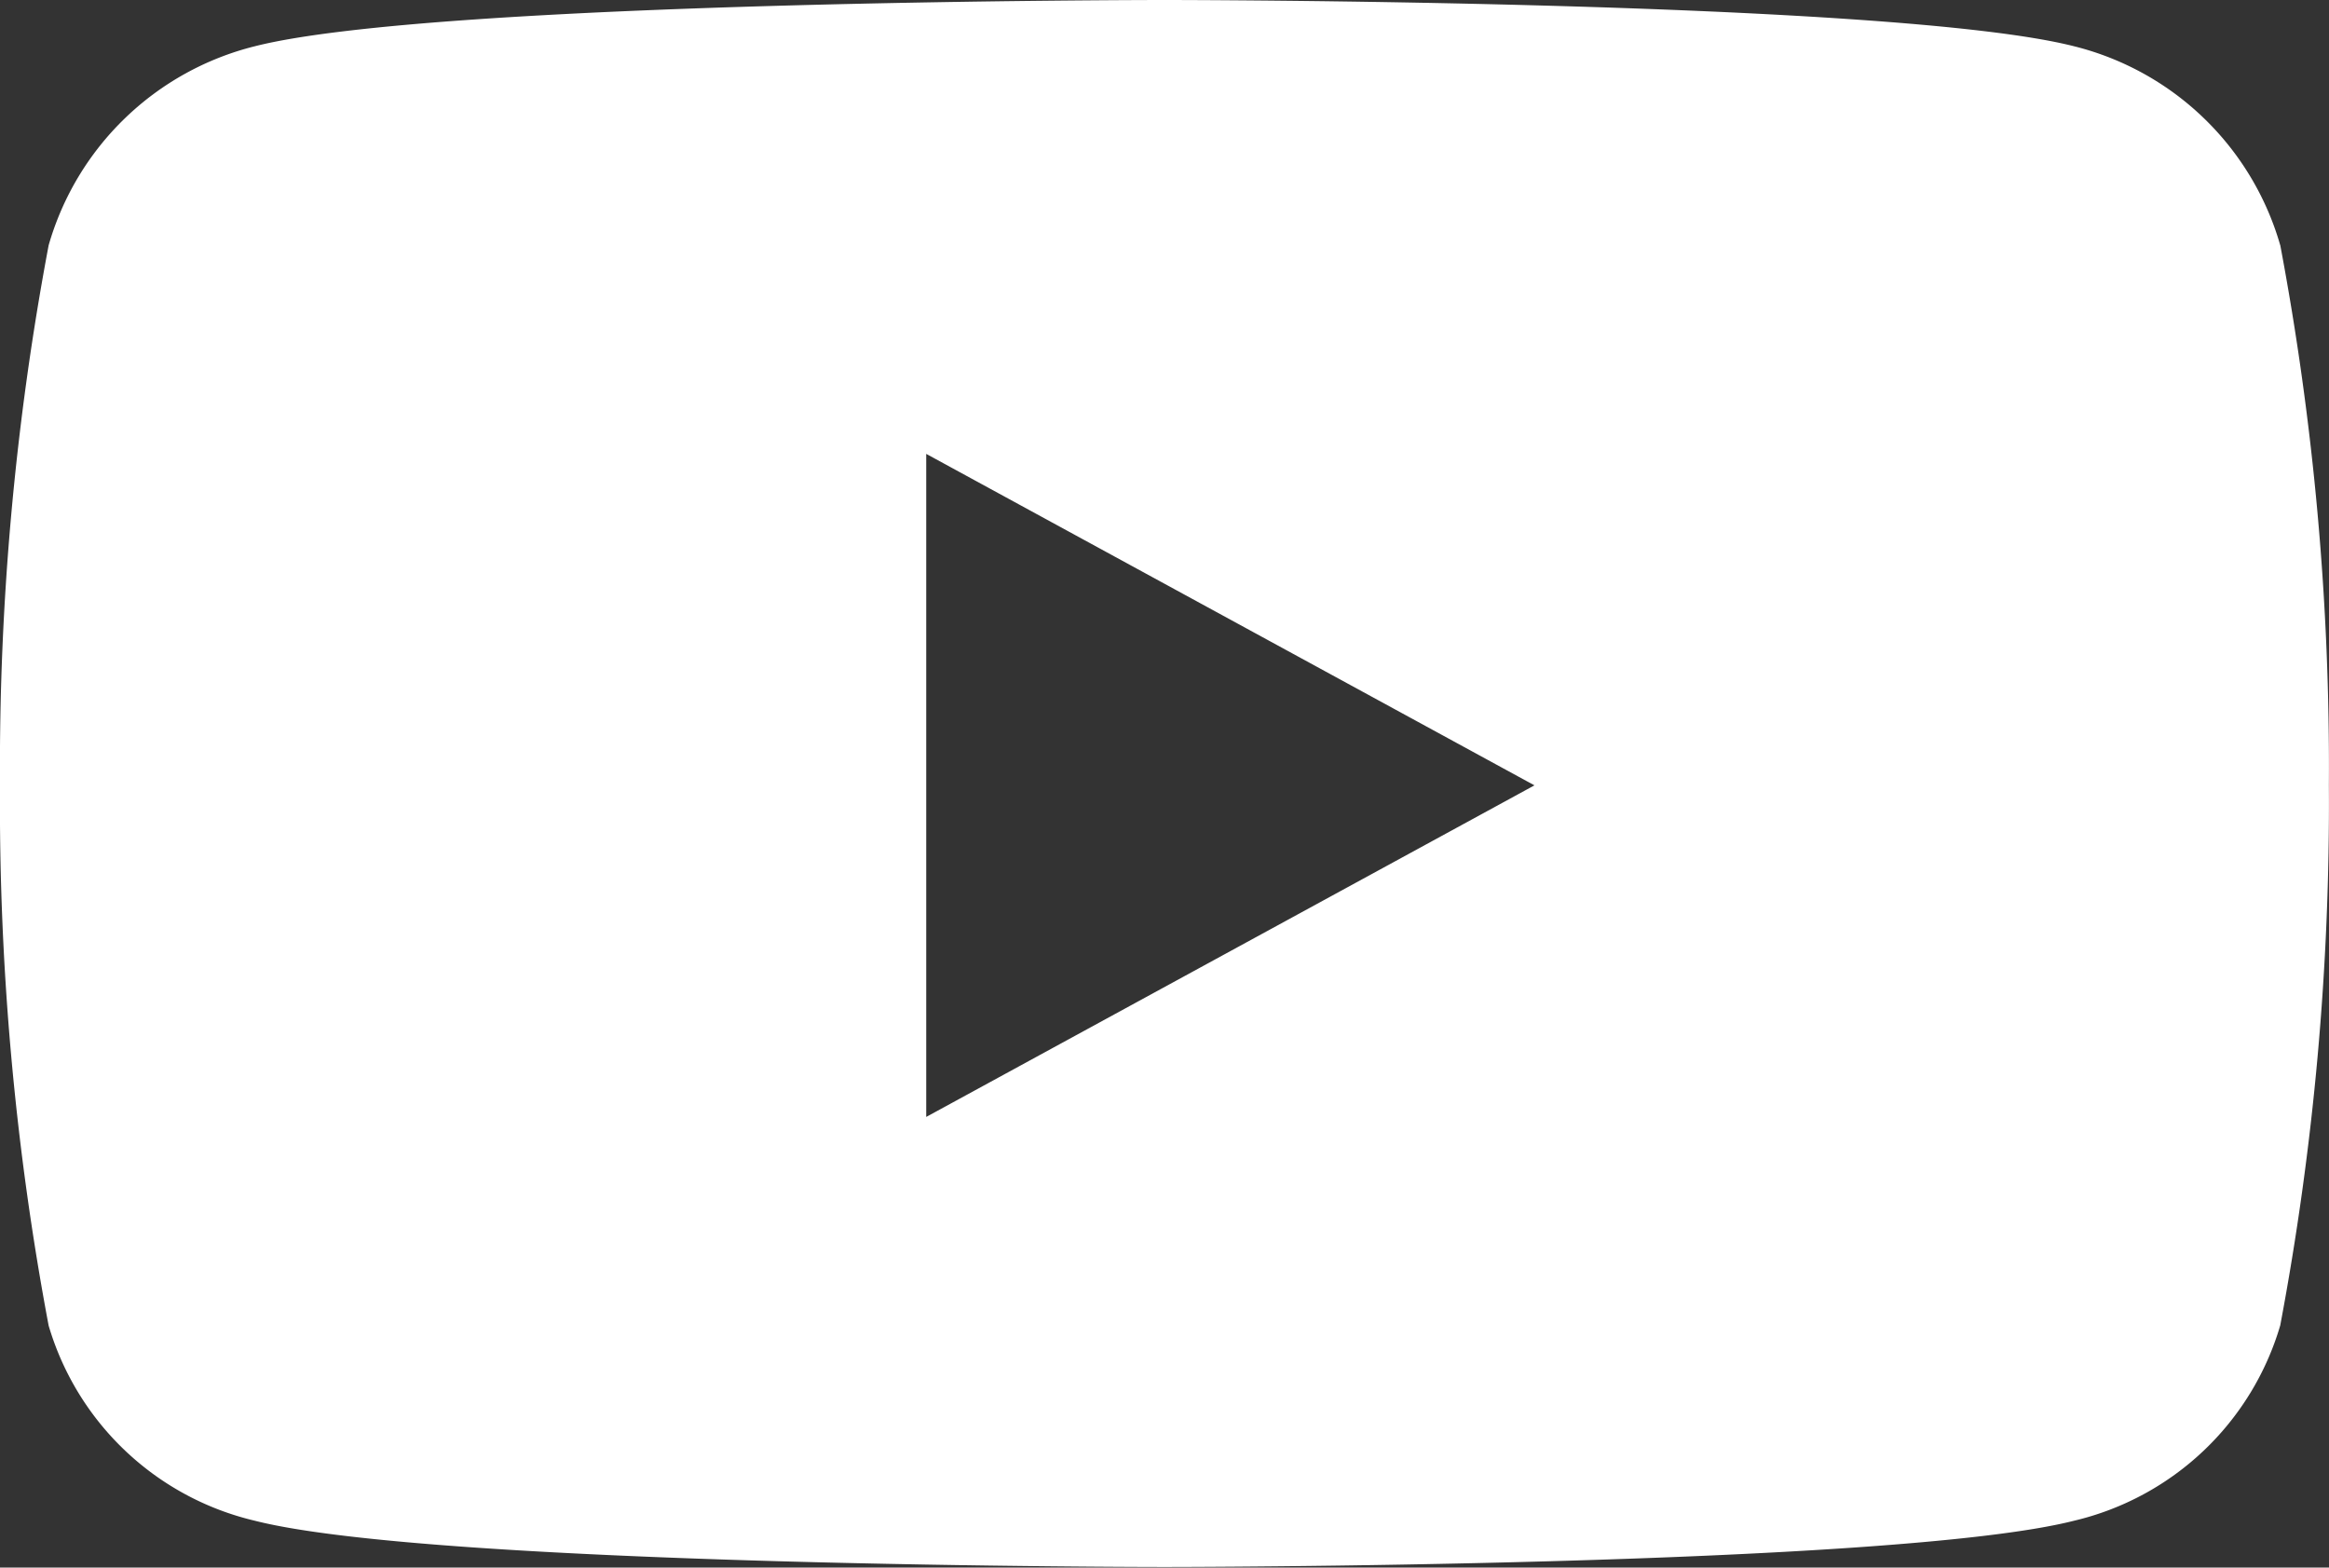 <?xml version="1.0" encoding="UTF-8"?>
<svg xmlns="http://www.w3.org/2000/svg" width="20.111" height="13.535" viewBox="0 0 20.111 13.535">
  <rect x="0" y="0" width="20.111" height="13.535" fill="#333333" stroke="none"/>
  <path id="Icon_awesome-youtube" data-name="Icon awesome-youtube" d="M20.74,6.618A2.474,2.474,0,0,0,18.962,4.9c-1.568-.4-7.857-.4-7.857-.4s-6.289,0-7.857.4A2.474,2.474,0,0,0,1.47,6.618a24.314,24.314,0,0,0-.42,4.664,24.314,24.314,0,0,0,.42,4.664A2.44,2.44,0,0,0,3.248,17.63c1.568.4,7.857.4,7.857.4s6.289,0,7.857-.4a2.44,2.44,0,0,0,1.778-1.686,24.314,24.314,0,0,0,.42-4.664,24.314,24.314,0,0,0-.42-4.664ZM9.048,14.144V8.419L14.3,11.281,9.048,14.144Z" transform="translate(-1.05 -4.5)" fill="#fff"></path>
</svg>
